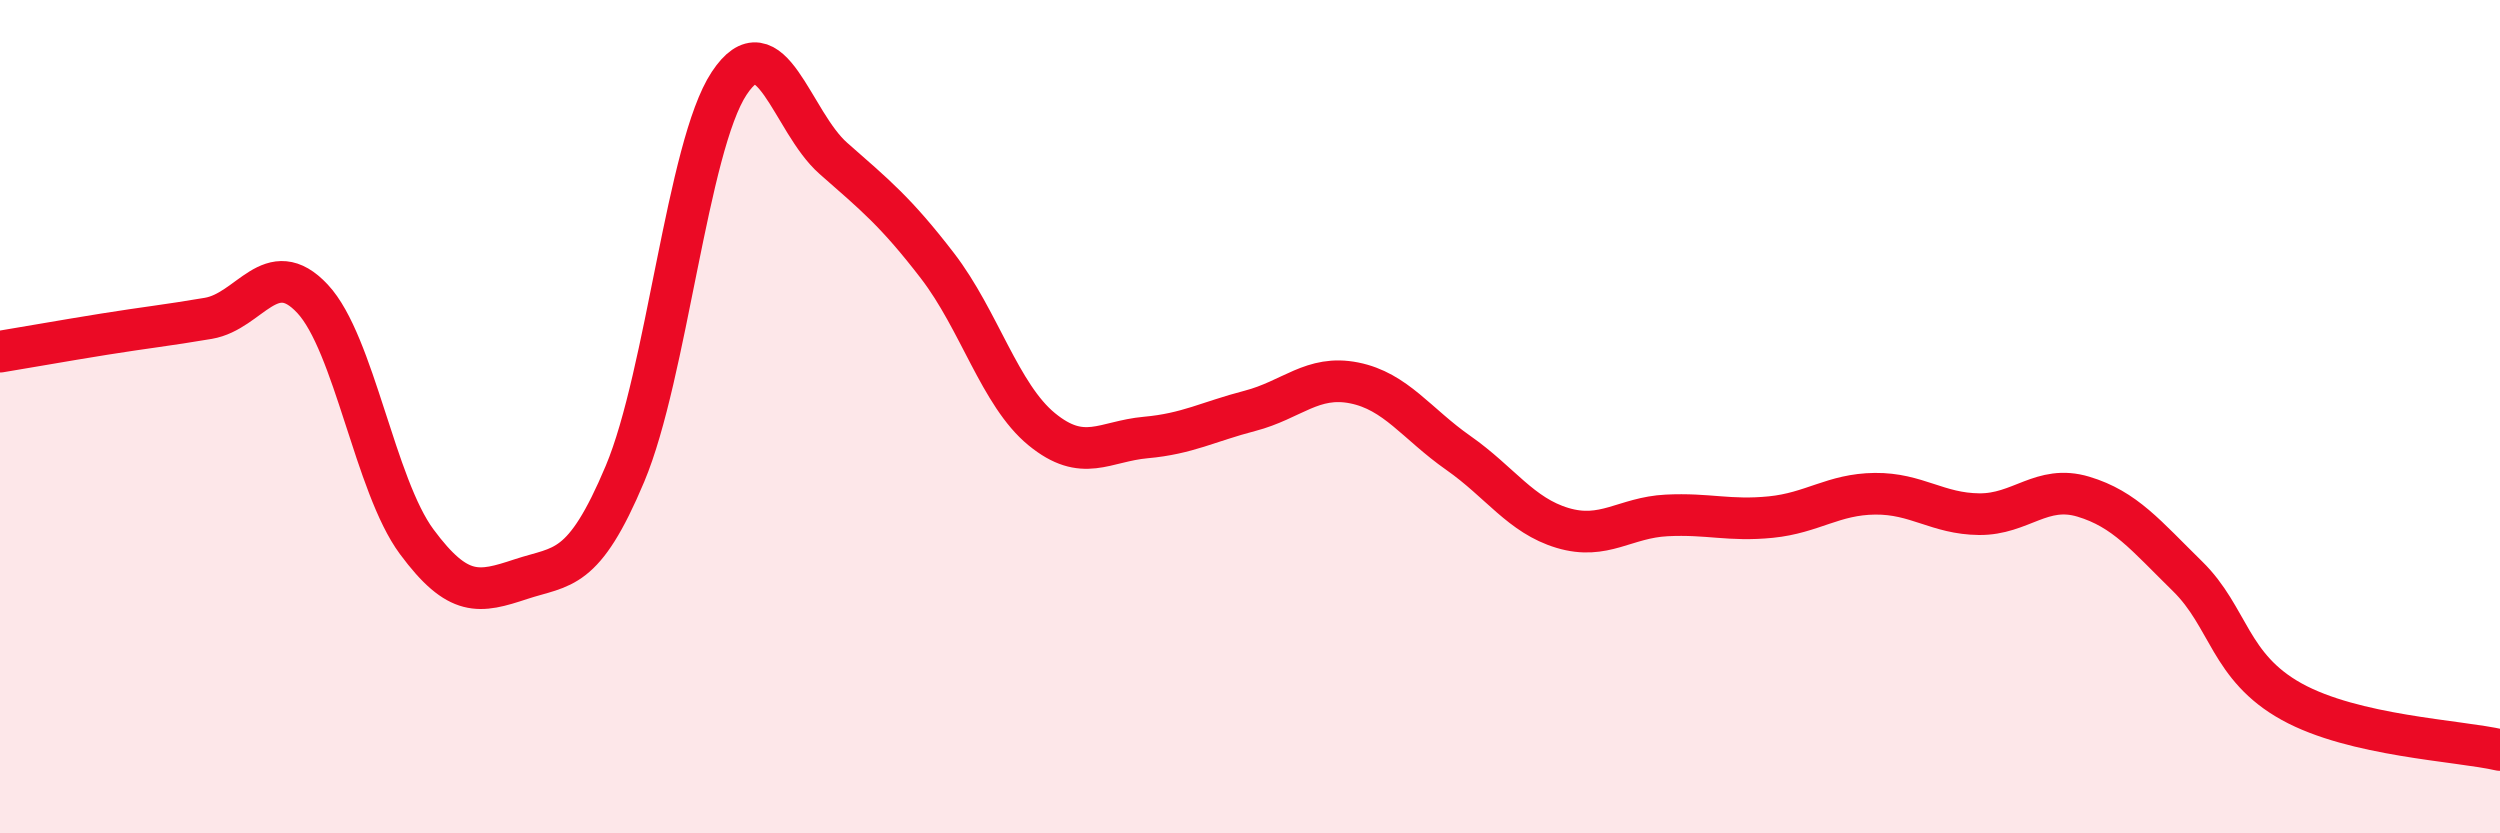 
    <svg width="60" height="20" viewBox="0 0 60 20" xmlns="http://www.w3.org/2000/svg">
      <path
        d="M 0,8.44 C 0.5,8.36 1.5,8.18 2.5,8.02 C 3.5,7.86 4,7.81 5,7.64 C 6,7.47 6.5,6.1 7.5,7.17 C 8.5,8.24 9,11.65 10,13 C 11,14.35 11.5,14.23 12.5,13.9 C 13.5,13.57 14,13.75 15,11.37 C 16,8.99 16.5,3.51 17.5,2 C 18.5,0.49 19,2.92 20,3.8 C 21,4.68 21.5,5.08 22.5,6.38 C 23.5,7.68 24,9.48 25,10.3 C 26,11.12 26.5,10.59 27.5,10.5 C 28.5,10.41 29,10.12 30,9.86 C 31,9.6 31.5,8.99 32.5,9.19 C 33.5,9.39 34,10.17 35,10.87 C 36,11.57 36.5,12.37 37.5,12.67 C 38.5,12.97 39,12.42 40,12.37 C 41,12.32 41.5,12.51 42.5,12.41 C 43.5,12.31 44,11.86 45,11.85 C 46,11.84 46.5,12.33 47.5,12.34 C 48.5,12.35 49,11.62 50,11.92 C 51,12.22 51.5,12.85 52.5,13.83 C 53.5,14.81 53.5,16.01 55,16.84 C 56.5,17.67 59,17.77 60,18L60 20L0 20Z"
        fill="#EB0A25"
        opacity="0.1"
        stroke-linecap="round"
        stroke-linejoin="round"
      />
      <path
        d="M 0,8.44 C 0.5,8.36 1.5,8.18 2.5,8.02 C 3.5,7.86 4,7.81 5,7.64 C 6,7.47 6.5,6.1 7.5,7.17 C 8.5,8.24 9,11.65 10,13 C 11,14.35 11.5,14.23 12.5,13.9 C 13.5,13.57 14,13.75 15,11.37 C 16,8.99 16.5,3.51 17.5,2 C 18.5,0.49 19,2.92 20,3.8 C 21,4.68 21.5,5.08 22.5,6.38 C 23.5,7.68 24,9.48 25,10.3 C 26,11.12 26.5,10.59 27.5,10.5 C 28.5,10.41 29,10.12 30,9.86 C 31,9.6 31.5,8.99 32.5,9.19 C 33.5,9.39 34,10.17 35,10.87 C 36,11.57 36.5,12.37 37.5,12.67 C 38.5,12.97 39,12.42 40,12.37 C 41,12.32 41.5,12.51 42.5,12.41 C 43.5,12.31 44,11.86 45,11.85 C 46,11.84 46.5,12.33 47.5,12.34 C 48.5,12.35 49,11.62 50,11.92 C 51,12.22 51.5,12.85 52.5,13.83 C 53.5,14.81 53.5,16.01 55,16.84 C 56.5,17.67 59,17.77 60,18"
        stroke="#EB0A25"
        stroke-width="1"
        fill="none"
        stroke-linecap="round"
        stroke-linejoin="round"
      />
    </svg>
  